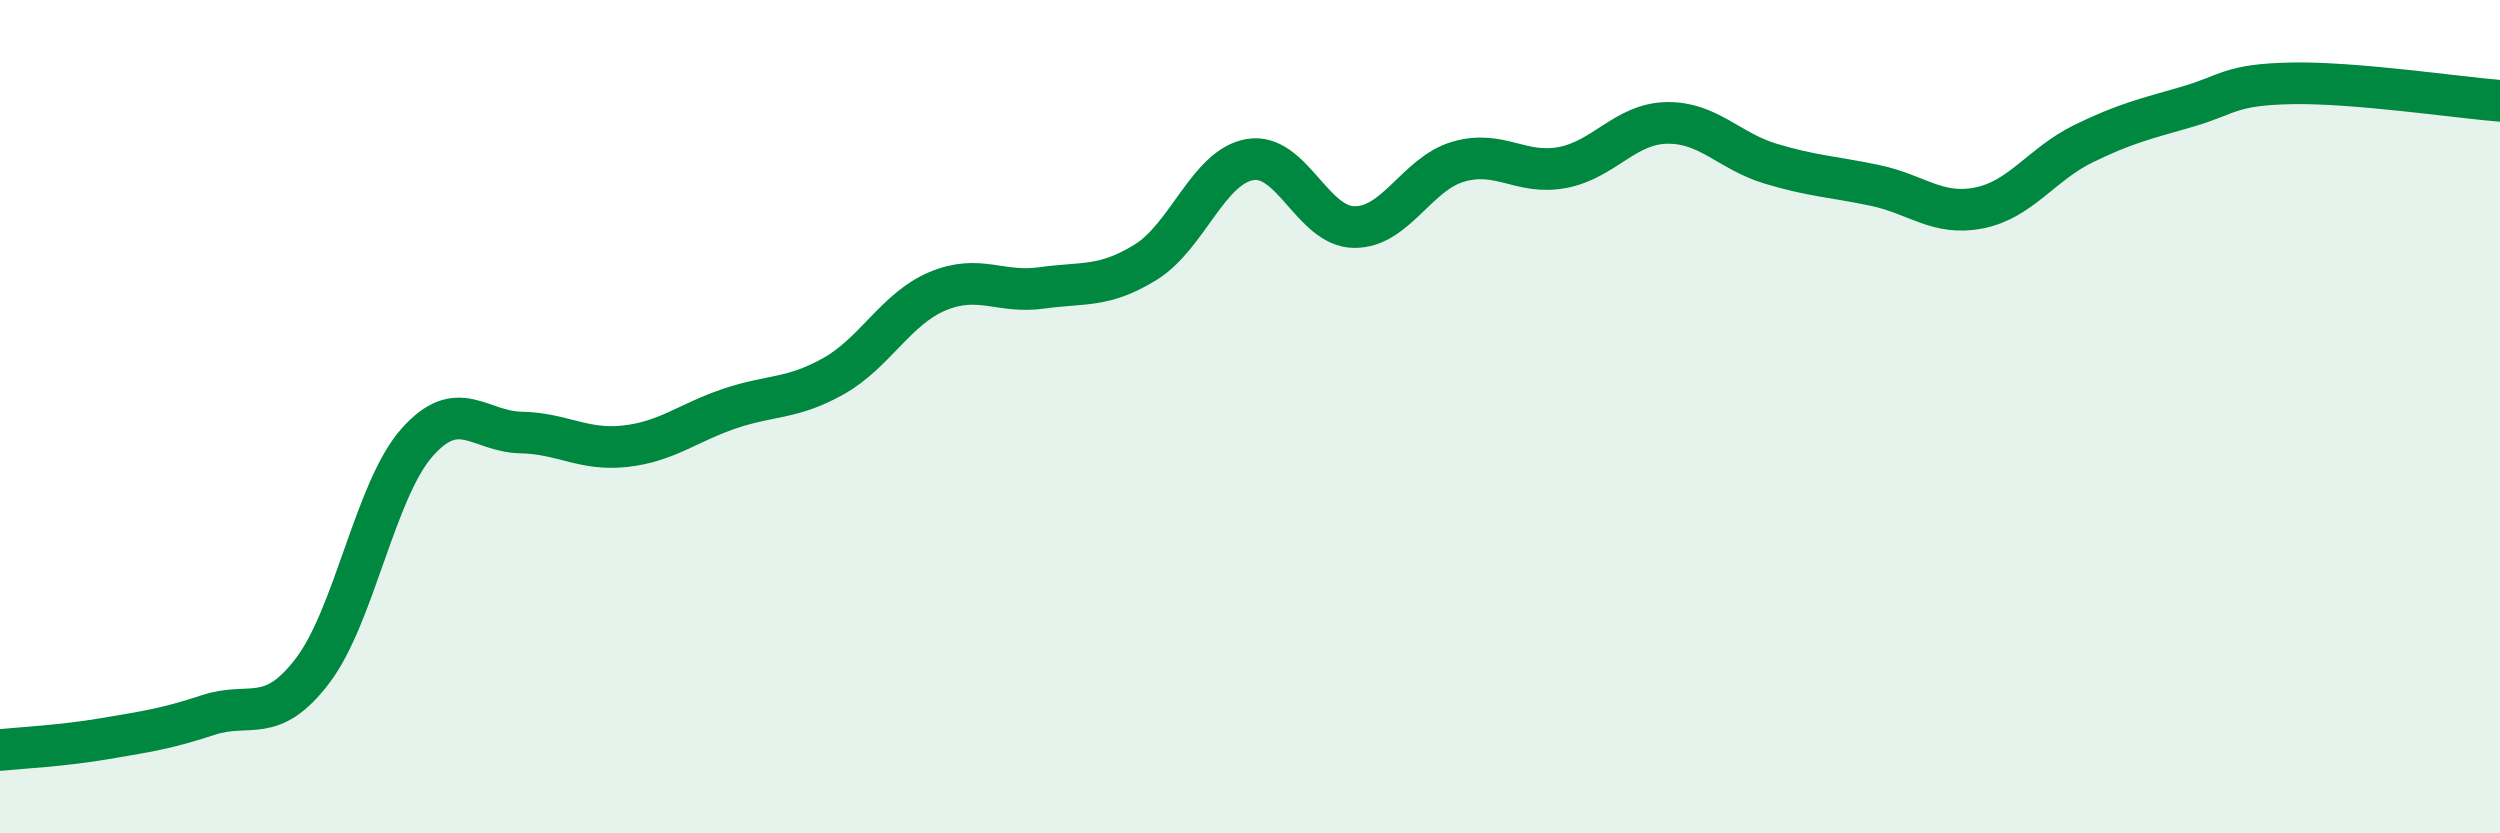 
    <svg width="60" height="20" viewBox="0 0 60 20" xmlns="http://www.w3.org/2000/svg">
      <path
        d="M 0,18 C 0.5,17.95 1.5,17.9 2.5,17.73 C 3.5,17.56 4,17.49 5,17.16 C 6,16.83 6.5,17.41 7.5,16.1 C 8.5,14.79 9,11.77 10,10.63 C 11,9.49 11.5,10.36 12.5,10.38 C 13.5,10.4 14,10.82 15,10.71 C 16,10.6 16.5,10.15 17.5,9.81 C 18.5,9.47 19,9.59 20,9.03 C 21,8.47 21.5,7.41 22.5,6.99 C 23.5,6.57 24,7.05 25,6.91 C 26,6.77 26.5,6.91 27.5,6.29 C 28.5,5.67 29,4 30,3.83 C 31,3.66 31.5,5.44 32.5,5.45 C 33.5,5.46 34,4.17 35,3.88 C 36,3.59 36.5,4.21 37.5,4.02 C 38.5,3.83 39,2.97 40,2.95 C 41,2.93 41.5,3.63 42.5,3.93 C 43.5,4.23 44,4.24 45,4.45 C 46,4.66 46.5,5.19 47.5,4.99 C 48.5,4.79 49,3.94 50,3.45 C 51,2.96 51.5,2.85 52.5,2.56 C 53.5,2.27 53.5,2.03 55,2 C 56.5,1.97 59,2.34 60,2.42L60 20L0 20Z"
        fill="#008740"
        opacity="0.1"
        stroke-linecap="round"
        stroke-linejoin="round"
      />
      <path
        d="M 0,18 C 0.5,17.95 1.5,17.9 2.5,17.73 C 3.5,17.56 4,17.49 5,17.16 C 6,16.83 6.5,17.41 7.5,16.1 C 8.5,14.79 9,11.77 10,10.63 C 11,9.49 11.5,10.36 12.5,10.38 C 13.5,10.4 14,10.82 15,10.71 C 16,10.6 16.5,10.15 17.5,9.81 C 18.5,9.47 19,9.59 20,9.03 C 21,8.47 21.5,7.41 22.5,6.99 C 23.5,6.57 24,7.05 25,6.91 C 26,6.77 26.5,6.91 27.5,6.29 C 28.5,5.67 29,4 30,3.83 C 31,3.66 31.5,5.44 32.5,5.45 C 33.5,5.46 34,4.17 35,3.88 C 36,3.59 36.5,4.21 37.5,4.02 C 38.5,3.83 39,2.97 40,2.95 C 41,2.93 41.5,3.63 42.5,3.93 C 43.5,4.23 44,4.24 45,4.45 C 46,4.66 46.5,5.19 47.5,4.99 C 48.5,4.79 49,3.94 50,3.45 C 51,2.96 51.5,2.85 52.5,2.56 C 53.5,2.27 53.5,2.03 55,2 C 56.5,1.97 59,2.34 60,2.42"
        stroke="#008740"
        stroke-width="1"
        fill="none"
        stroke-linecap="round"
        stroke-linejoin="round"
      />
    </svg>
  